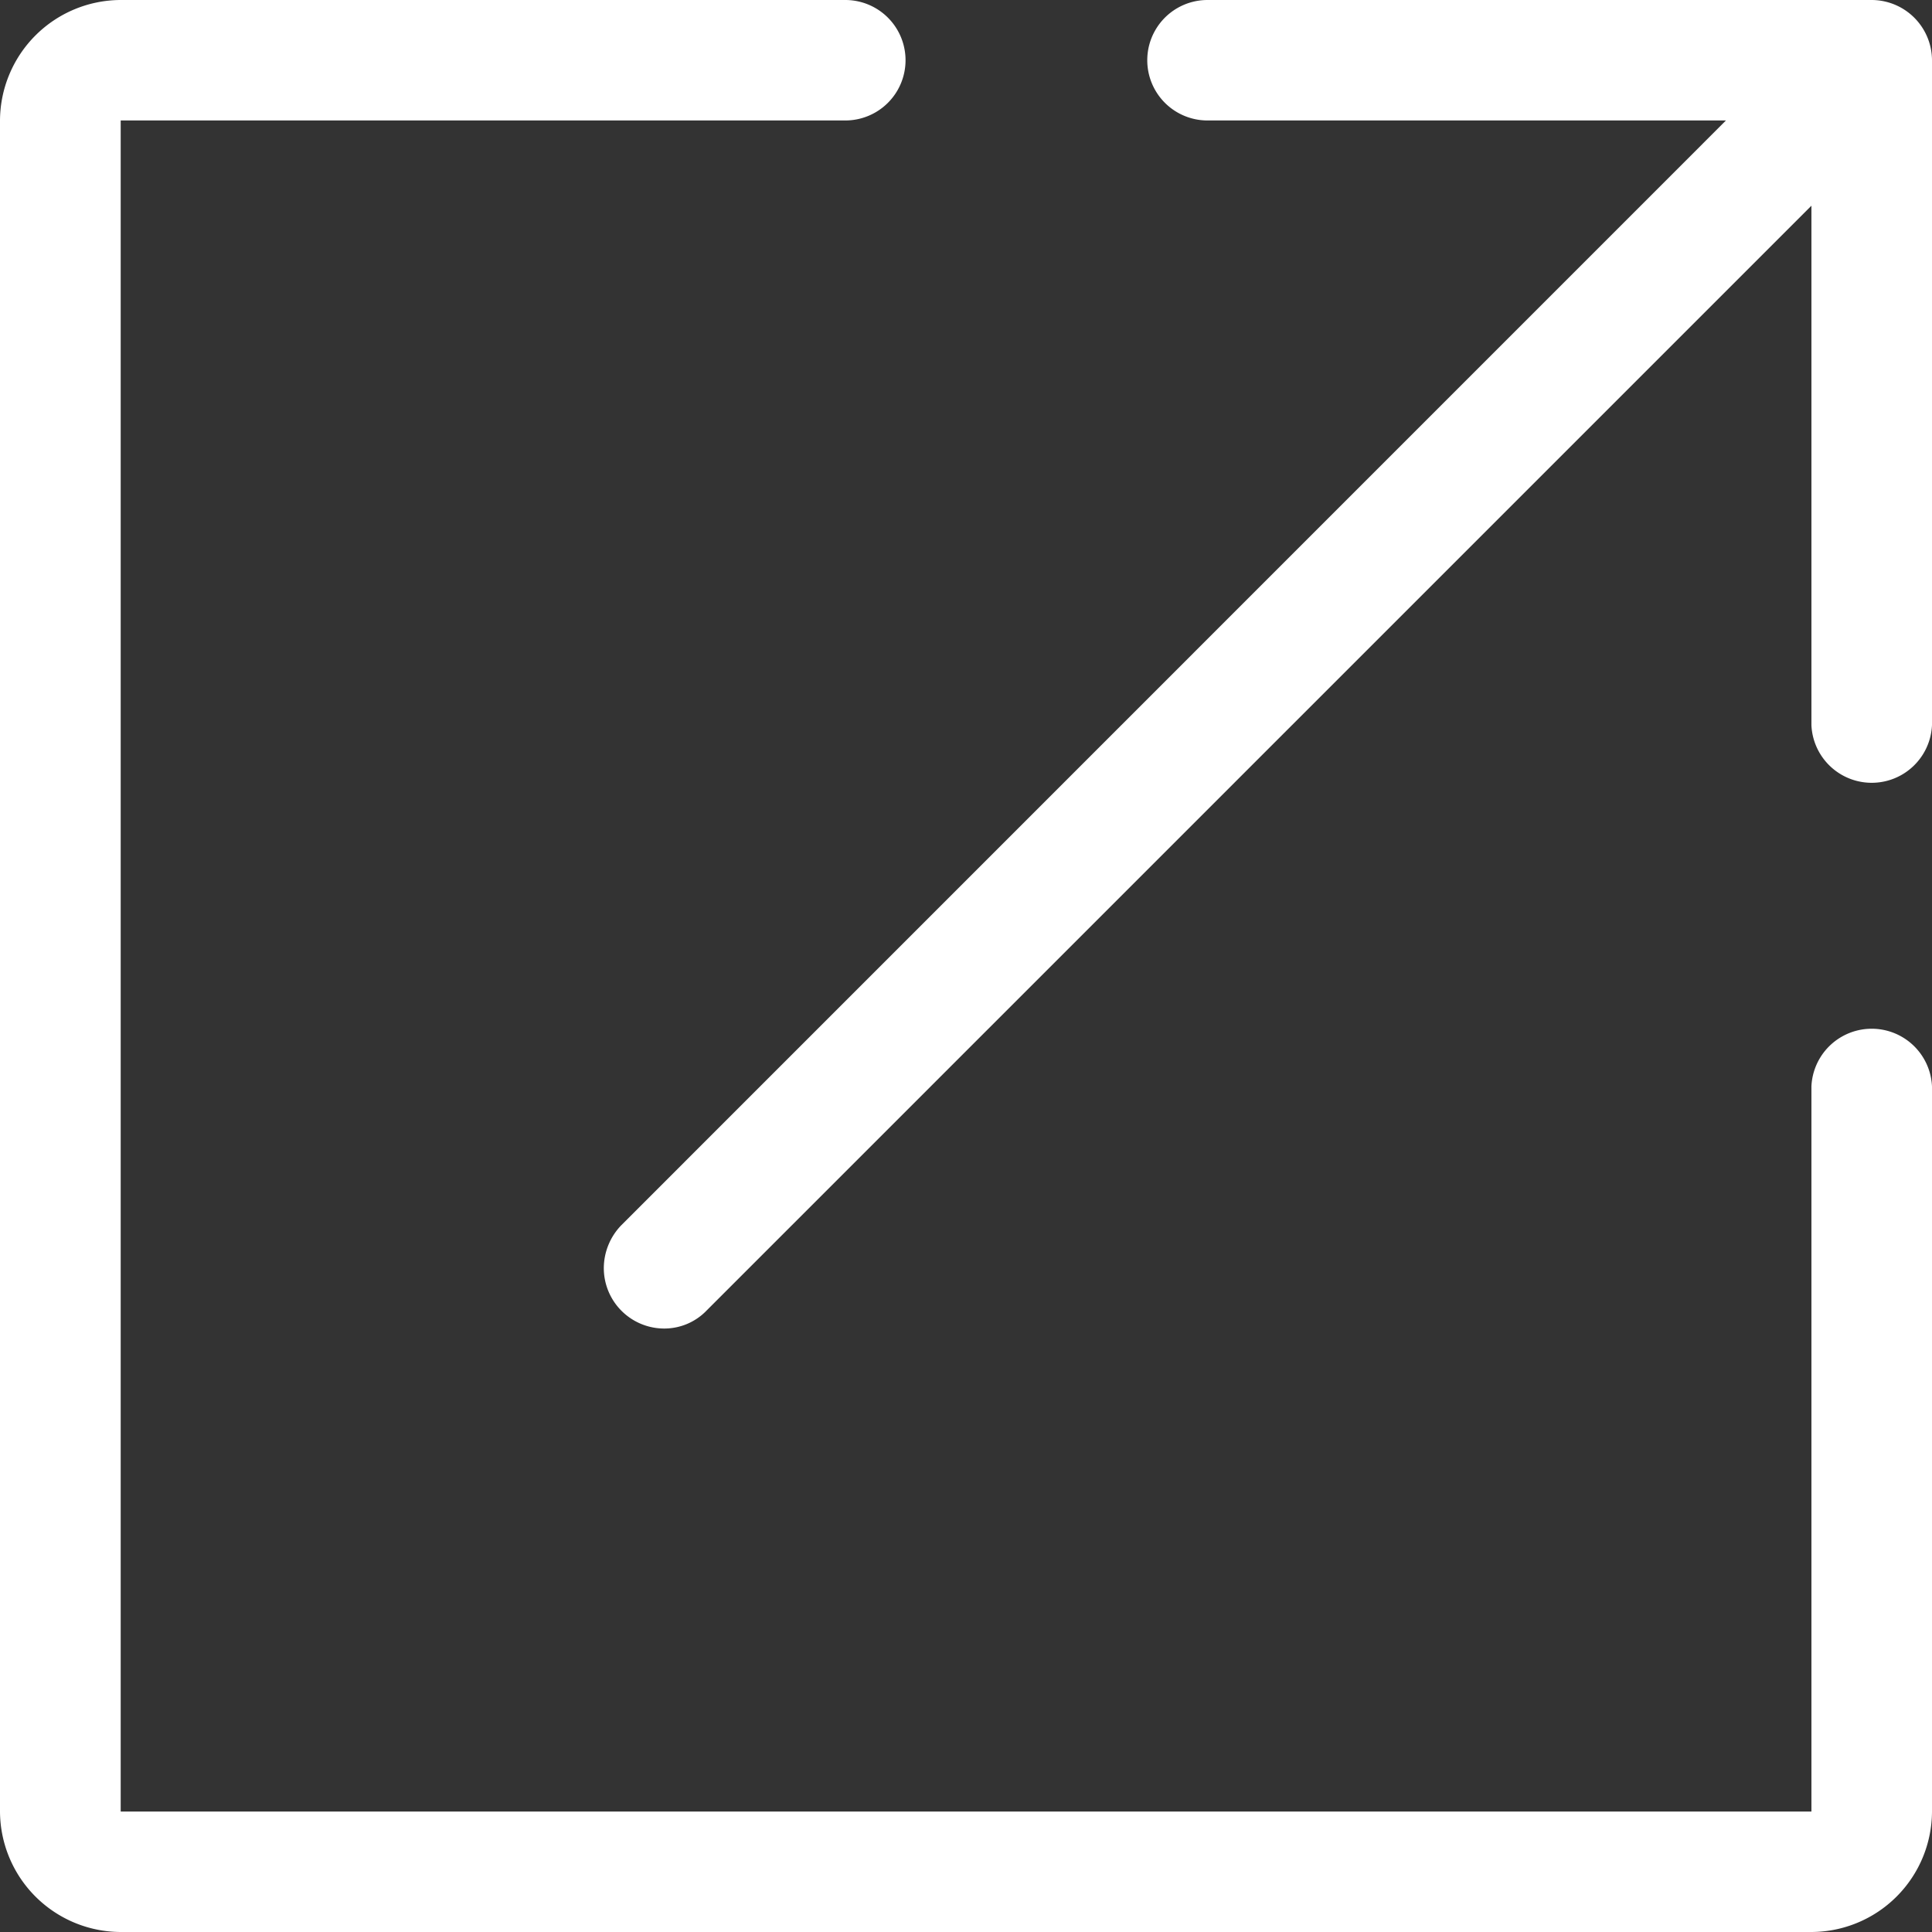 <svg xmlns="http://www.w3.org/2000/svg" width="17" height="17" viewBox="0 0 17 17">
  <rect x="0" y="0" width="17" height="17" fill="#333333" stroke="none"/>
<defs>
    <style>
      .cls-1 {
        fill: #fff;
        fill-rule: evenodd;
      }
    </style>
  </defs>
  <path id="Фигура_23" data-name="Фигура 23" class="cls-1" d="M589.625,3161a0.53,0.53,0,1,0,0,1.06h4.562l-9.719,9.72a0.545,0.545,0,0,0-.155.38,0.532,0.532,0,0,0,.531.53,0.516,0.516,0,0,0,.375-0.16l9.72-9.72v4.57a0.531,0.531,0,0,0,1.061,0v-5.85a0.532,0.532,0,0,0-.53-0.53h-5.845Zm-9.563,0a1.065,1.065,0,0,0-1.062,1.06v14.88a1.065,1.065,0,0,0,1.062,1.06h14.877a1.064,1.064,0,0,0,1.061-1.06v-6.38a0.531,0.531,0,0,0-1.061,0v6.38H580.062v-14.88h6.376a0.53,0.53,0,1,0,0-1.06h-6.376Z" transform="translate(-579 -3161)"/>
</svg>
